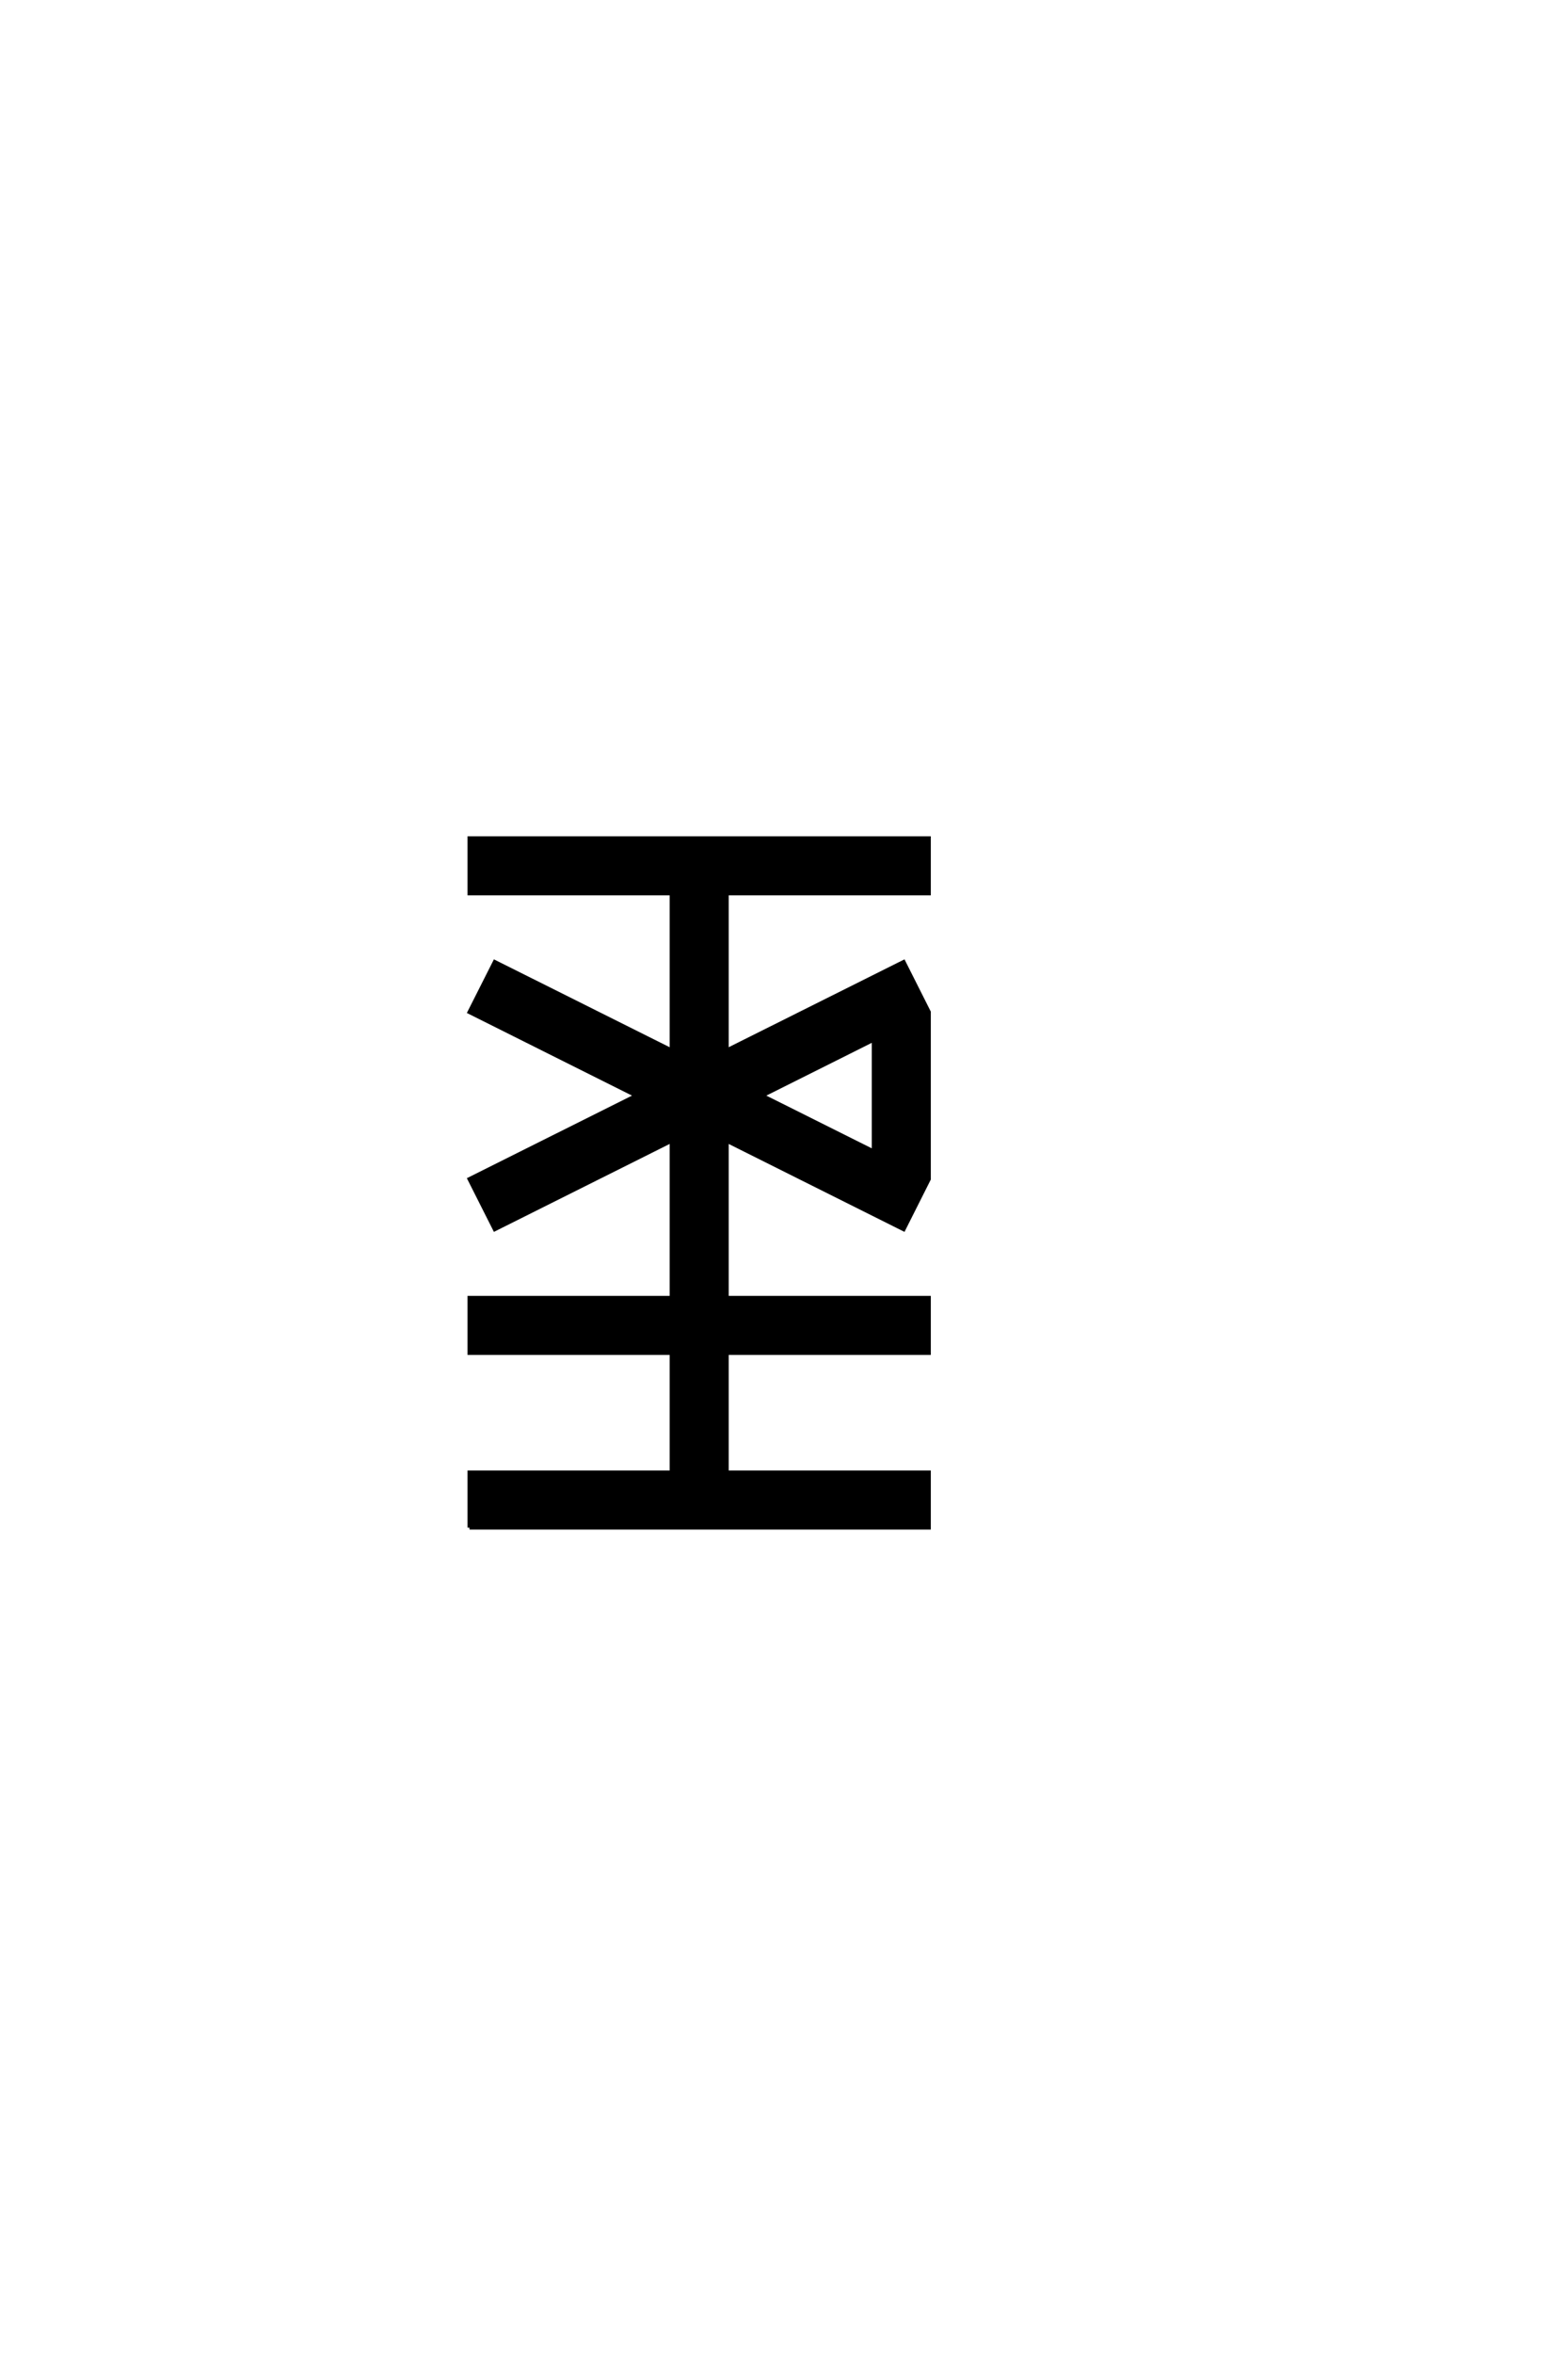 <?xml version="1.0" encoding="UTF-8"?>
<!DOCTYPE svg PUBLIC "-//W3C//DTD SVG 1.0//EN" "http://www.w3.org/TR/2001/REC-SVG-20010904/DTD/svg10.dtd">

<svg xmlns="http://www.w3.org/2000/svg" version="1.0" width="40" height="60">

  <g transform="scale(0.1 -0.1) translate(110.0 -370.0)">
    <path d="M9.766 -19.531
L9.766 -5.469
L61.328 -5.469
L61.328 25
L9.766 25
L9.766 39.062
L61.328 39.062
L61.328 79.109
L16.219 56.547
L9.766 69.344
L52.344 90.625
L9.766 111.922
L16.219 124.703
L61.328 102.156
L61.328 142.188
L9.766 142.188
L9.766 156.25
L126.953 156.25
L126.953 142.188
L75.391 142.188
L75.391 102.156
L120.516 124.703
L126.953 111.922
L126.953 69.344
L120.516 56.547
L75.391 79.109
L75.391 39.062
L126.953 39.062
L126.953 25
L75.391 25
L75.391 -5.469
L126.953 -5.469
L126.953 -19.531
L9.766 -19.531
L9.766 -19.531
M112.891 76.375
L112.891 104.891
L84.375 90.625
L112.891 76.375
" style="fill: #000000; stroke: #000000"/>
  </g>
</svg>
